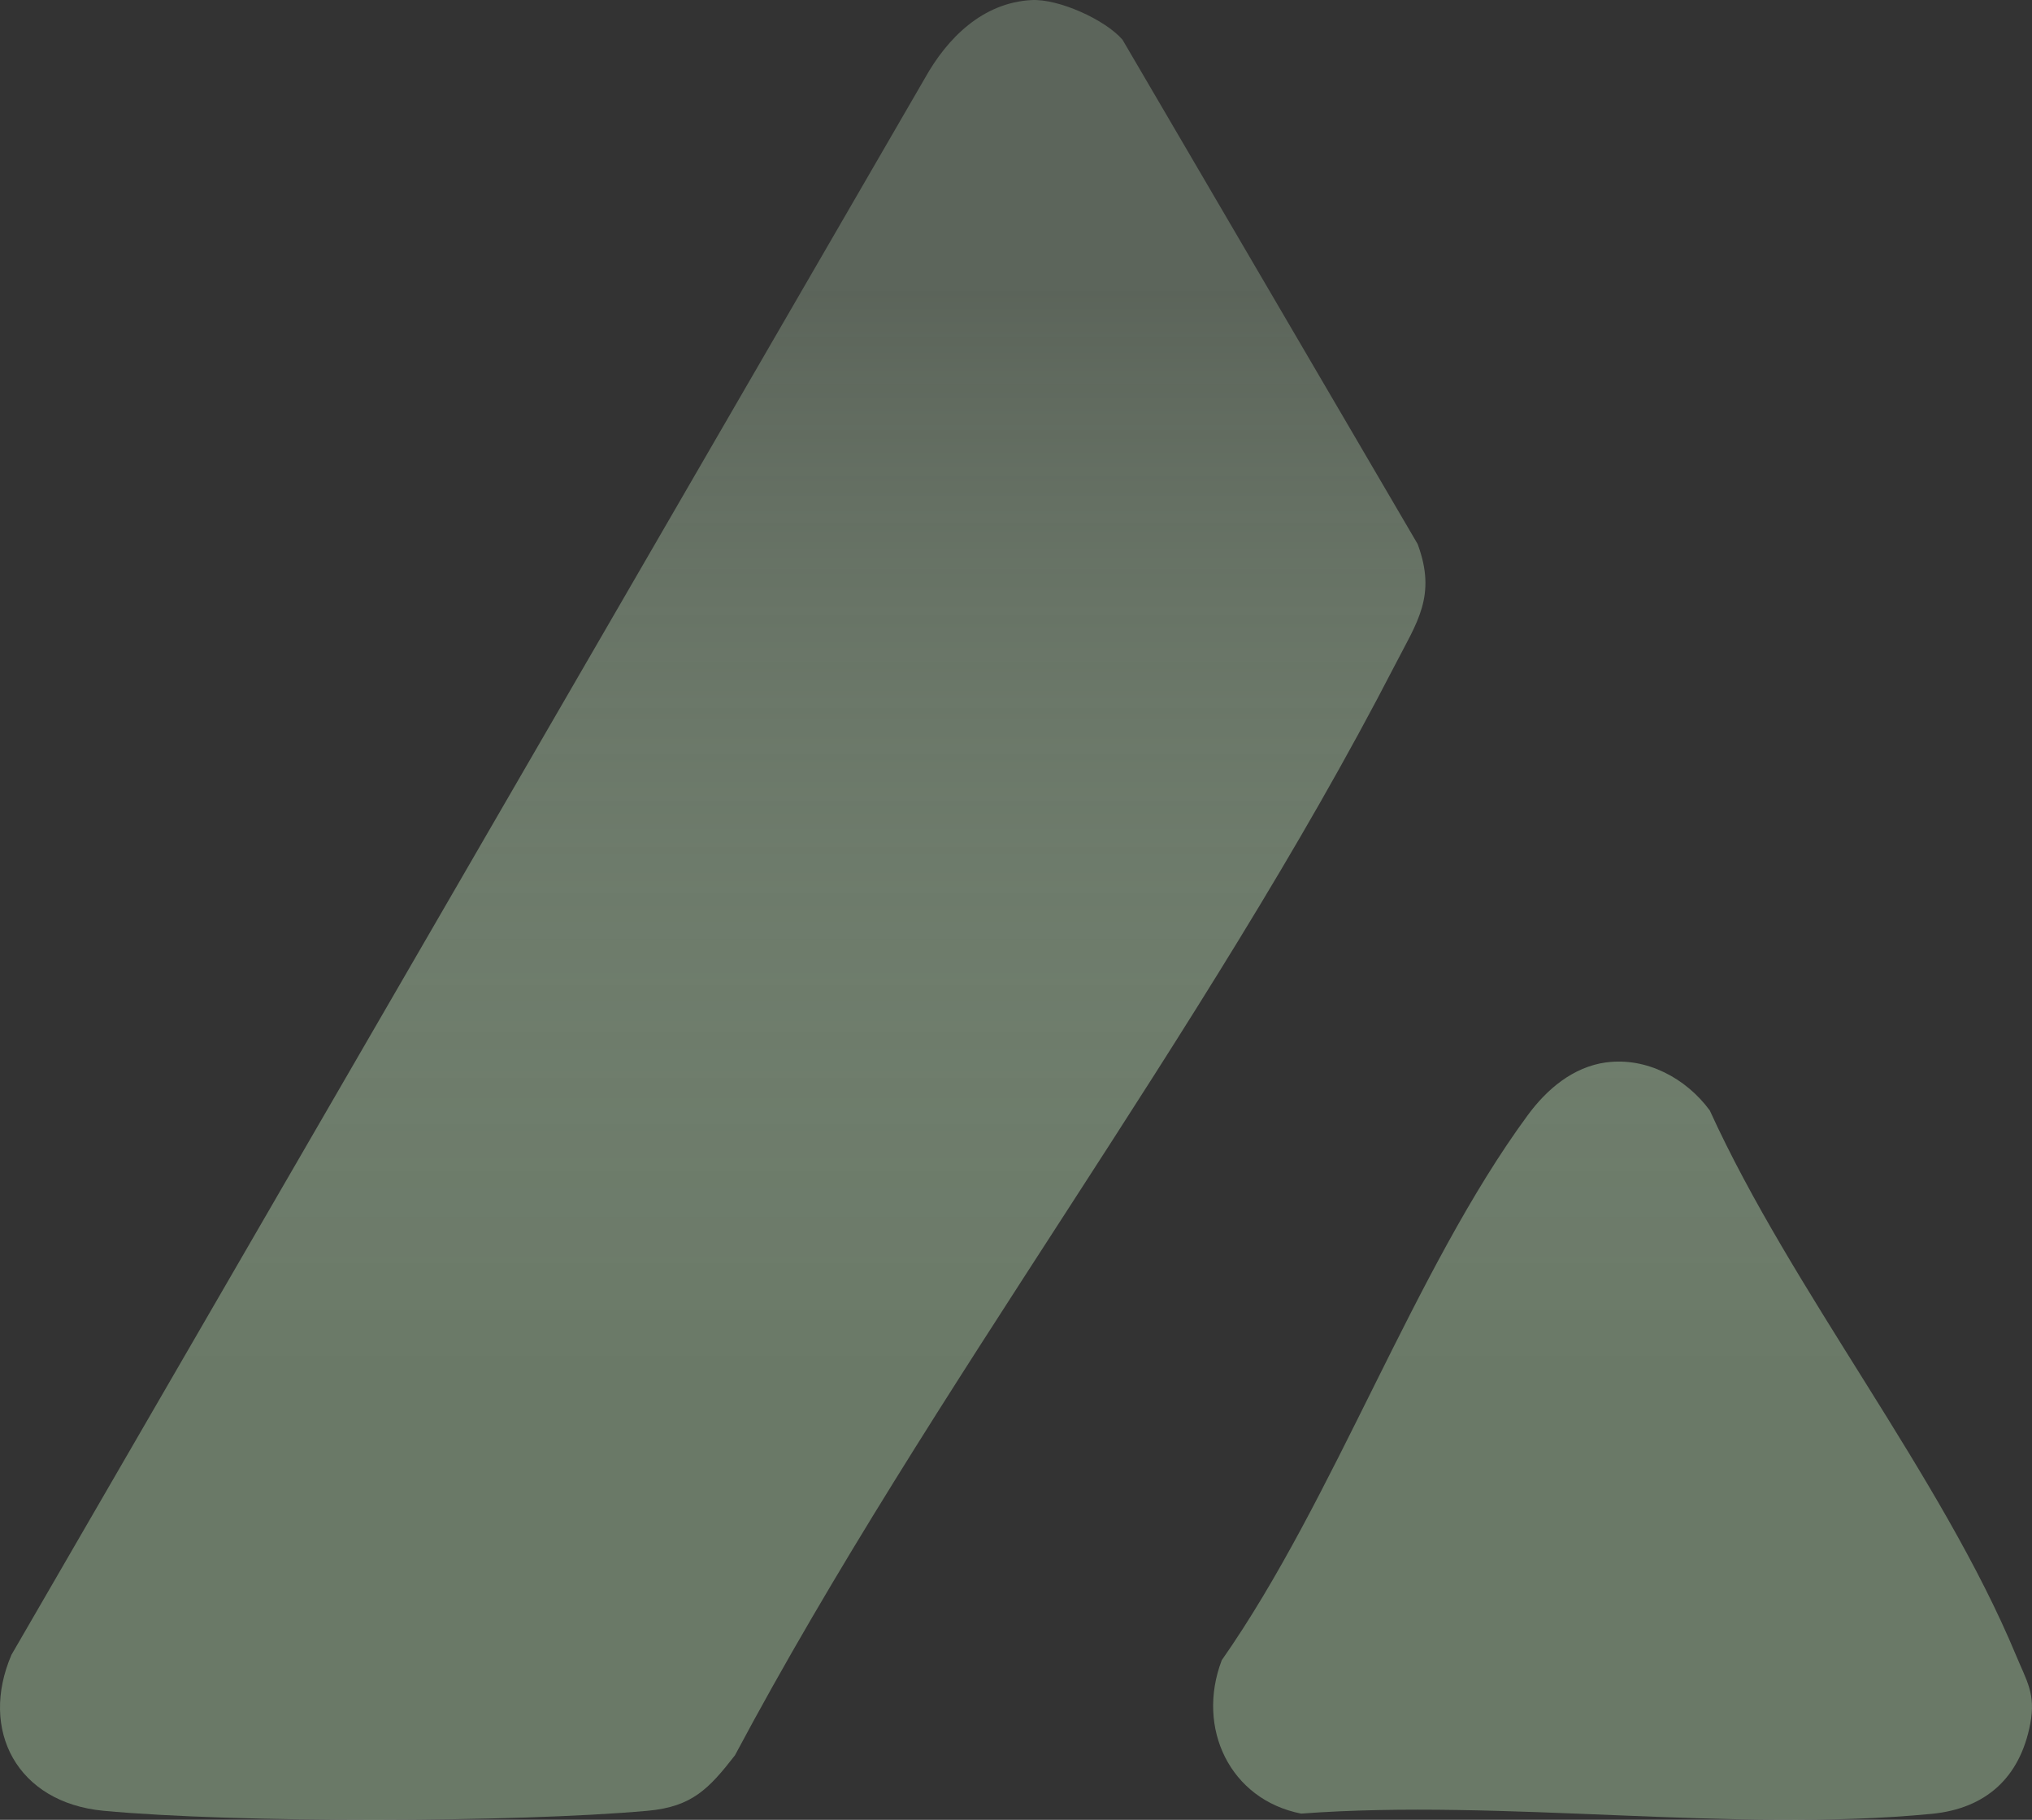 <svg width="67" height="60" viewBox="0 0 67 60" fill="none" xmlns="http://www.w3.org/2000/svg">
<rect x="0" y="0" width="67" height="60" fill="#333333" stroke="none"/>
<g style="mix-blend-mode:color-dodge">
<path d="M34.015 0.002C34.905 -0.044 36.437 0.646 37.011 1.308L46.743 17.937C47.378 19.648 46.726 20.509 45.987 21.943C39.743 34.053 30.686 45.758 24.233 57.873C23.376 58.975 22.819 59.568 21.357 59.701C17.001 60.092 7.75 60.108 3.411 59.701C0.563 59.432 -0.691 57.042 0.379 54.557L30.498 2.574C31.226 1.27 32.388 0.089 34.015 0.002Z" fill="url(#paint0_linear_180_860)" fill-opacity="0.7"/>
<path d="M52.958 35.028C54.288 34.848 55.596 35.549 56.376 36.612C59.085 42.562 64.005 48.641 66.471 54.57C66.827 55.428 67.129 55.846 66.943 56.83C66.606 58.613 65.473 59.63 63.693 59.802C57.134 60.436 49.569 59.298 42.901 59.794C40.556 59.333 39.431 56.976 40.284 54.737C44.012 49.415 46.61 41.89 50.371 36.771C51.002 35.913 51.863 35.177 52.961 35.026L52.958 35.028Z" fill="url(#paint1_linear_180_860)" fill-opacity="0.7"/>
</g>
<defs>
<linearGradient id="paint0_linear_180_860" x1="33.5" y1="0" x2="33.5" y2="60" gradientUnits="userSpaceOnUse">
<stop offset="0.16" stop-color="#D9FDD3" stop-opacity="0.35"/>
<stop offset="0.75" stop-color="#82977E"/>
</linearGradient>
<linearGradient id="paint1_linear_180_860" x1="33.5" y1="0" x2="33.5" y2="60" gradientUnits="userSpaceOnUse">
<stop offset="0.16" stop-color="#D9FDD3" stop-opacity="0.35"/>
<stop offset="0.75" stop-color="#82977E"/>
</linearGradient>
</defs>
</svg>
